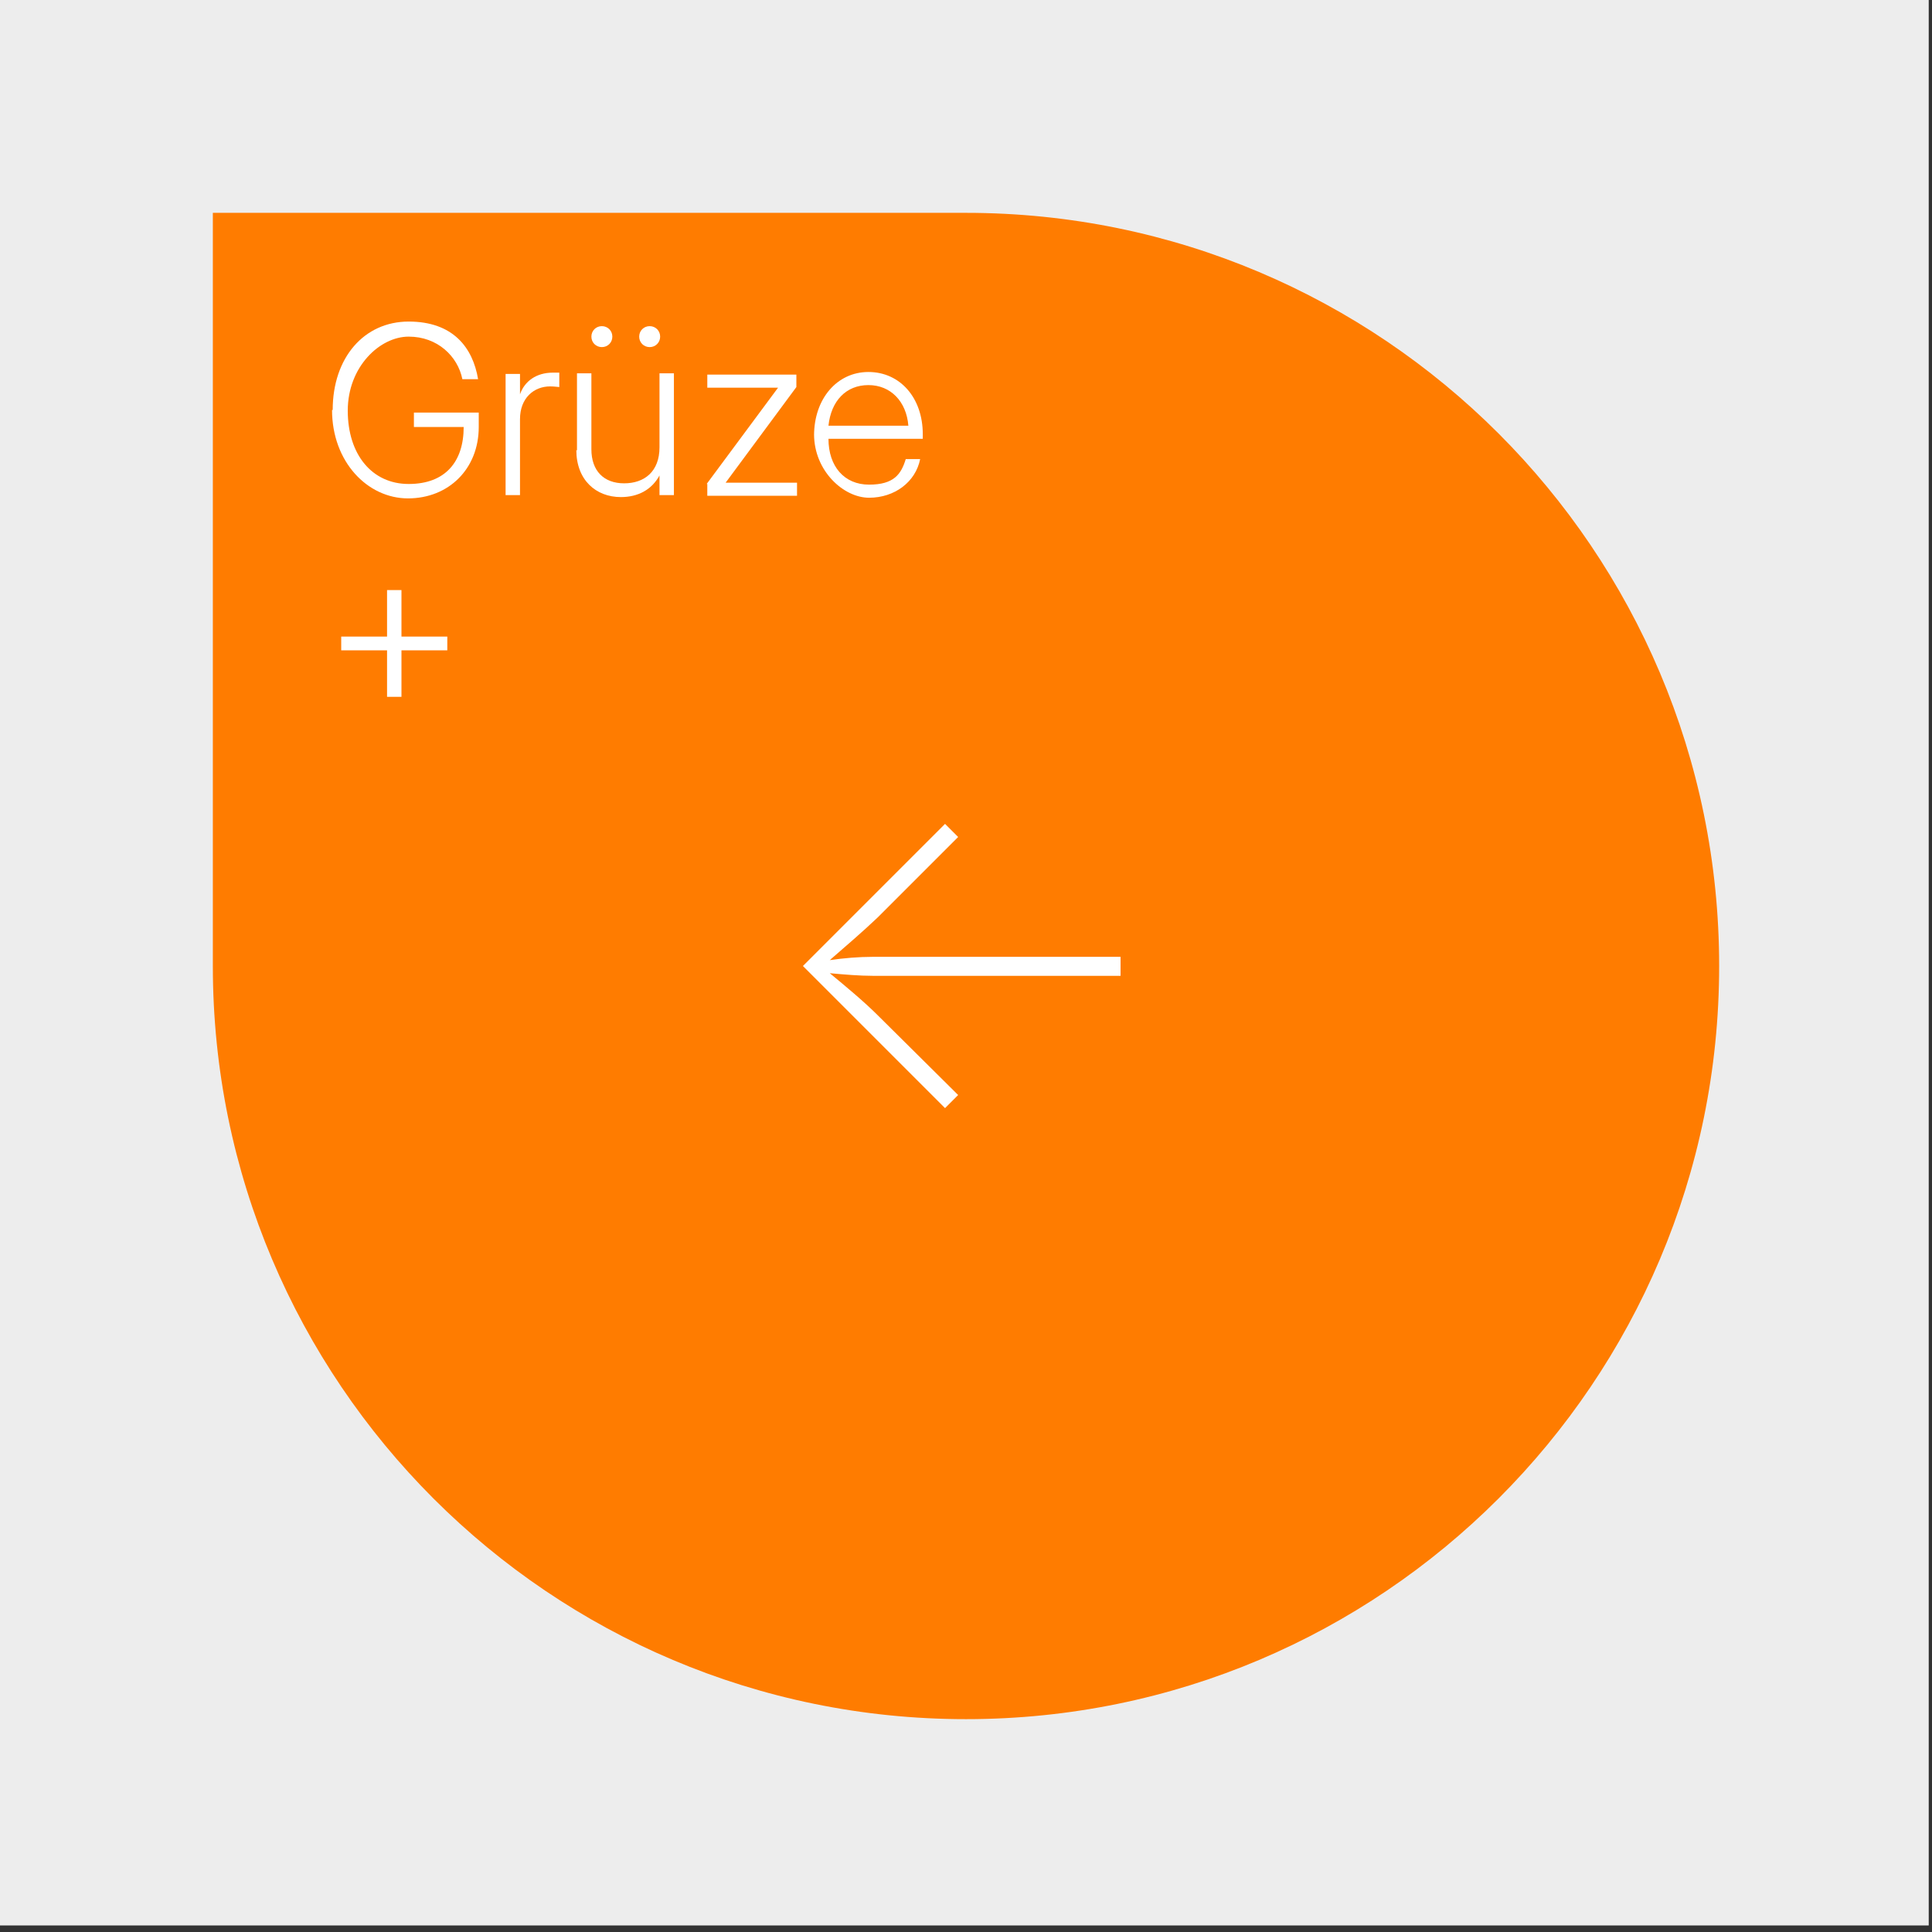 <?xml version="1.0" encoding="UTF-8"?>
<svg id="Ebene_2" data-name="Ebene 2" xmlns="http://www.w3.org/2000/svg" version="1.1" viewBox="0 0 295 295">
  <rect x="0" y="0" width="295" height="295" fill="#333333" stroke="none"/>
  <defs>
    <style>
      .cls-1 {
        fill: #ff7c00;
      }

      .cls-1, .cls-2, .cls-3 {
        stroke-width: 0px;
      }

      .cls-2 {
        fill: #ededed;
      }

      .cls-4 {
        isolation: isolate;
      }

      .cls-3 {
        fill: #fff;
      }
    </style>
  </defs>
  <g id="Ebene_2-2" data-name="Ebene 2">
    <rect class="cls-2" x="-.5" y="-1" width="295" height="295"/>
  </g>
  <g id="Ebene_1-2" data-name="Ebene 1-2">
    <path class="cls-1" d="M262.5,147.5h0c0,63.5-51.5,115-115,115h0c-63.5,0-115-51.5-115-115V32.5h115c63.5,0,115,51.5,115,115Z"/>
    <g class="cls-4">
      <g class="cls-4">
        <path class="cls-3" d="M50.8,62.6c0-8,4.8-13.5,11.6-13.5s9.8,4,10.6,8.8h-2.4c-.7-3.5-3.8-6.5-8.2-6.5s-9.3,4.6-9.3,11.3,3.7,11.2,9.3,11.2,8.4-3.4,8.4-8.7h-7.6v-2.2h9.9v2.2c0,6.4-4.6,10.9-10.8,10.9s-11.6-5.6-11.6-13.5Z"/>
        <path class="cls-3" d="M77.2,57.1h2.2v3.1h0c.7-2,2.5-3.3,5-3.3s.7,0,1,0v2.2c-.2,0-.7-.1-1.4-.1-2.5,0-4.6,1.8-4.6,5v11.6h-2.2v-18.6s0,0,0,0Z"/>
        <path class="cls-3" d="M88.1,68.8v-11.8h2.2v11.6c0,3.3,1.9,5.2,5,5.2s5.4-1.8,5.4-5.5v-11.3h2.2v18.6h-2.2v-3c-1.2,2.2-3.3,3.3-5.9,3.3-3.8,0-6.8-2.6-6.8-7.2,0,0,0,0,0,0ZM90.3,51.4c0-.9.7-1.6,1.6-1.6s1.6.7,1.6,1.6-.7,1.6-1.6,1.6-1.6-.7-1.6-1.6ZM97.6,51.4c0-.9.7-1.6,1.6-1.6s1.6.7,1.6,1.6-.7,1.6-1.6,1.6-1.6-.7-1.6-1.6Z"/>
      </g>
      <g class="cls-4">
        <path class="cls-3" d="M107.9,73.9l10.9-14.7h-10.8v-2h13.6v1.9l-10.8,14.6h10.9v2h-13.7v-1.8s0,0,0,0Z"/>
      </g>
      <g class="cls-4">
        <path class="cls-3" d="M124.3,66.5c0-5.6,3.5-9.7,8.3-9.7s8.3,3.9,8.3,9.5v.7h-14.4c0,4.2,2.4,7,6.2,7s4.9-1.6,5.6-3.9h2.2c-.7,3.5-3.9,5.9-7.8,5.9s-8.4-4.1-8.4-9.7h0ZM138.7,65c-.3-3.7-2.7-6.2-6.1-6.2s-5.7,2.4-6.1,6.2h12.1,0Z"/>
      </g>
      <g class="cls-4">
        <path class="cls-3" d="M59.1,99.3h-7v-2.1h7v-7.1h2.2v7.1h7v2.1h-7v7.1h-2.2v-7.1Z"/>
      </g>
    </g>
    <path class="cls-3" d="M122.6,147.5l21.7-21.7,2,2-12.3,12.3c-2.2,2.1-5,4.5-7.3,6.5,2.1-.3,4.4-.5,6.6-.5h37.8v2.9h-37.8c-2.1,0-4.4-.2-6.6-.4,2.3,1.9,5.2,4.3,7.3,6.4l12.3,12.2-2,2-21.7-21.7h0Z"/>
  </g>
</svg>